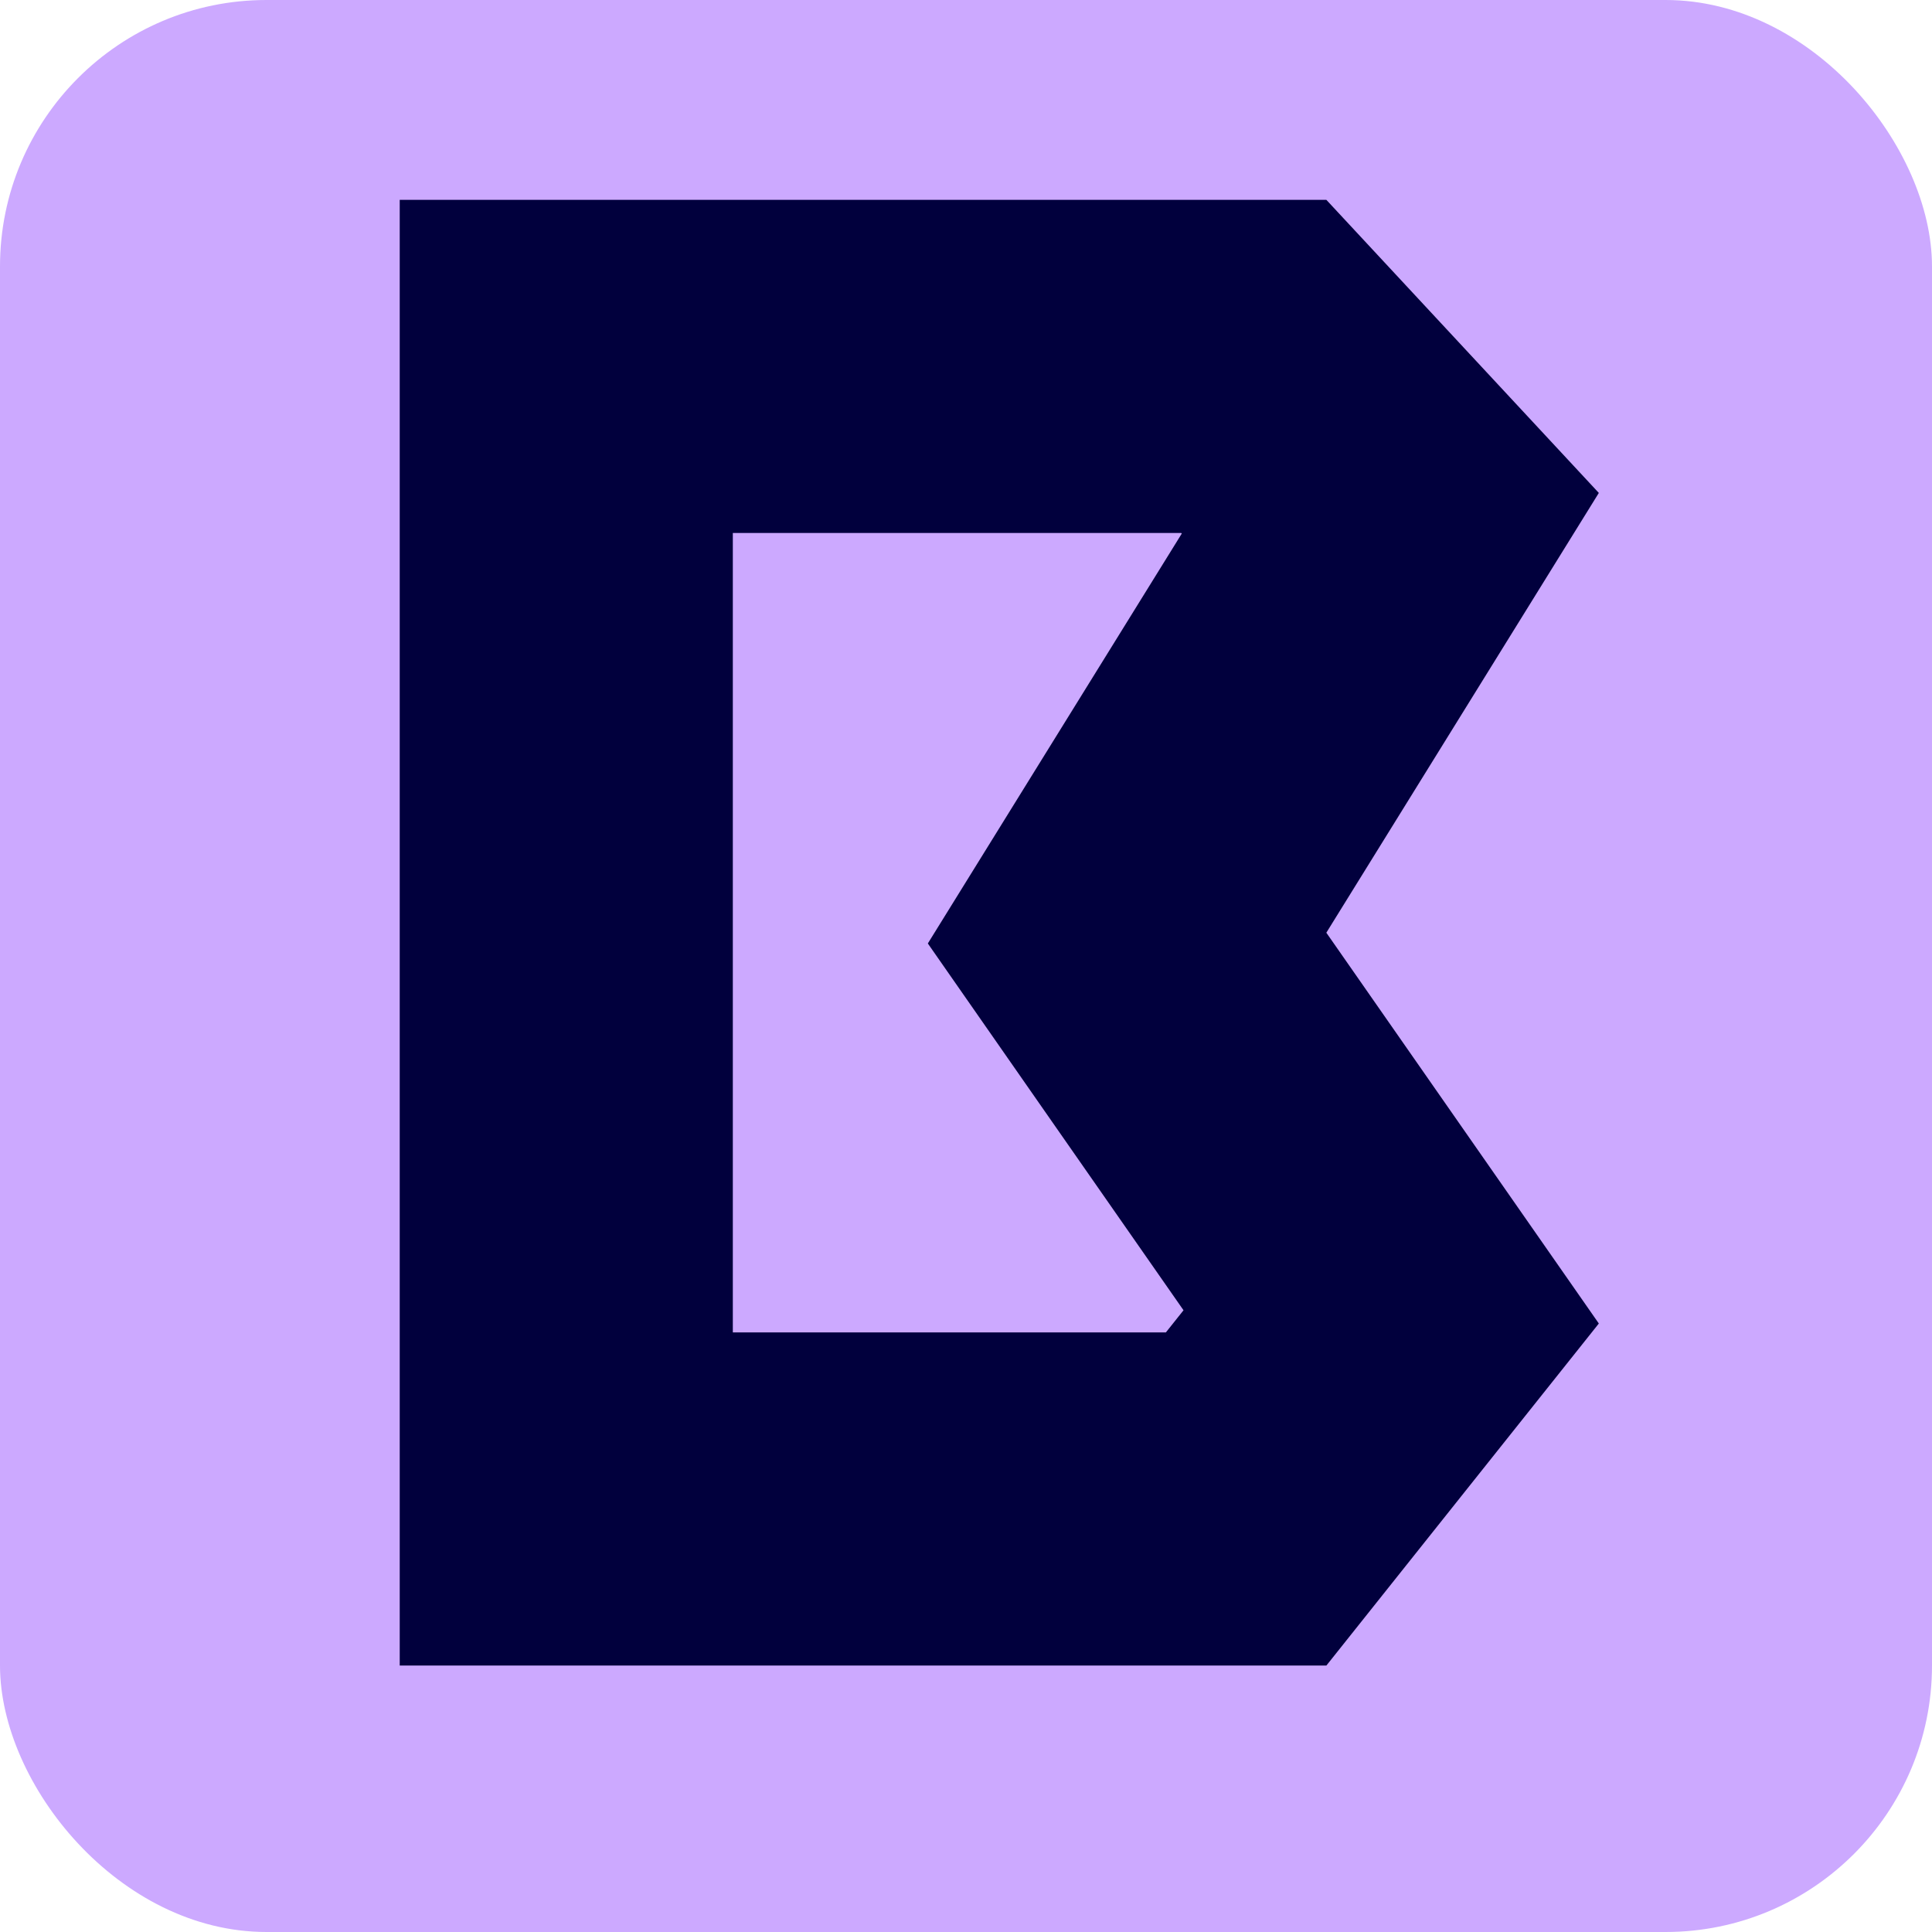 <svg width="29" height="29" viewBox="0 0 29 29" fill="none" xmlns="http://www.w3.org/2000/svg">
<rect width="29" height="29" rx="4" fill="#CCA9FF"/>
<path d="M18.82 5.5L20.869 7.704L17.784 12.683L16.918 14.081L17.858 15.43L20.882 19.767L18.705 22.5H8.5V5.5L18.82 5.5Z" stroke="#01003D" stroke-width="5"/>
</svg>
